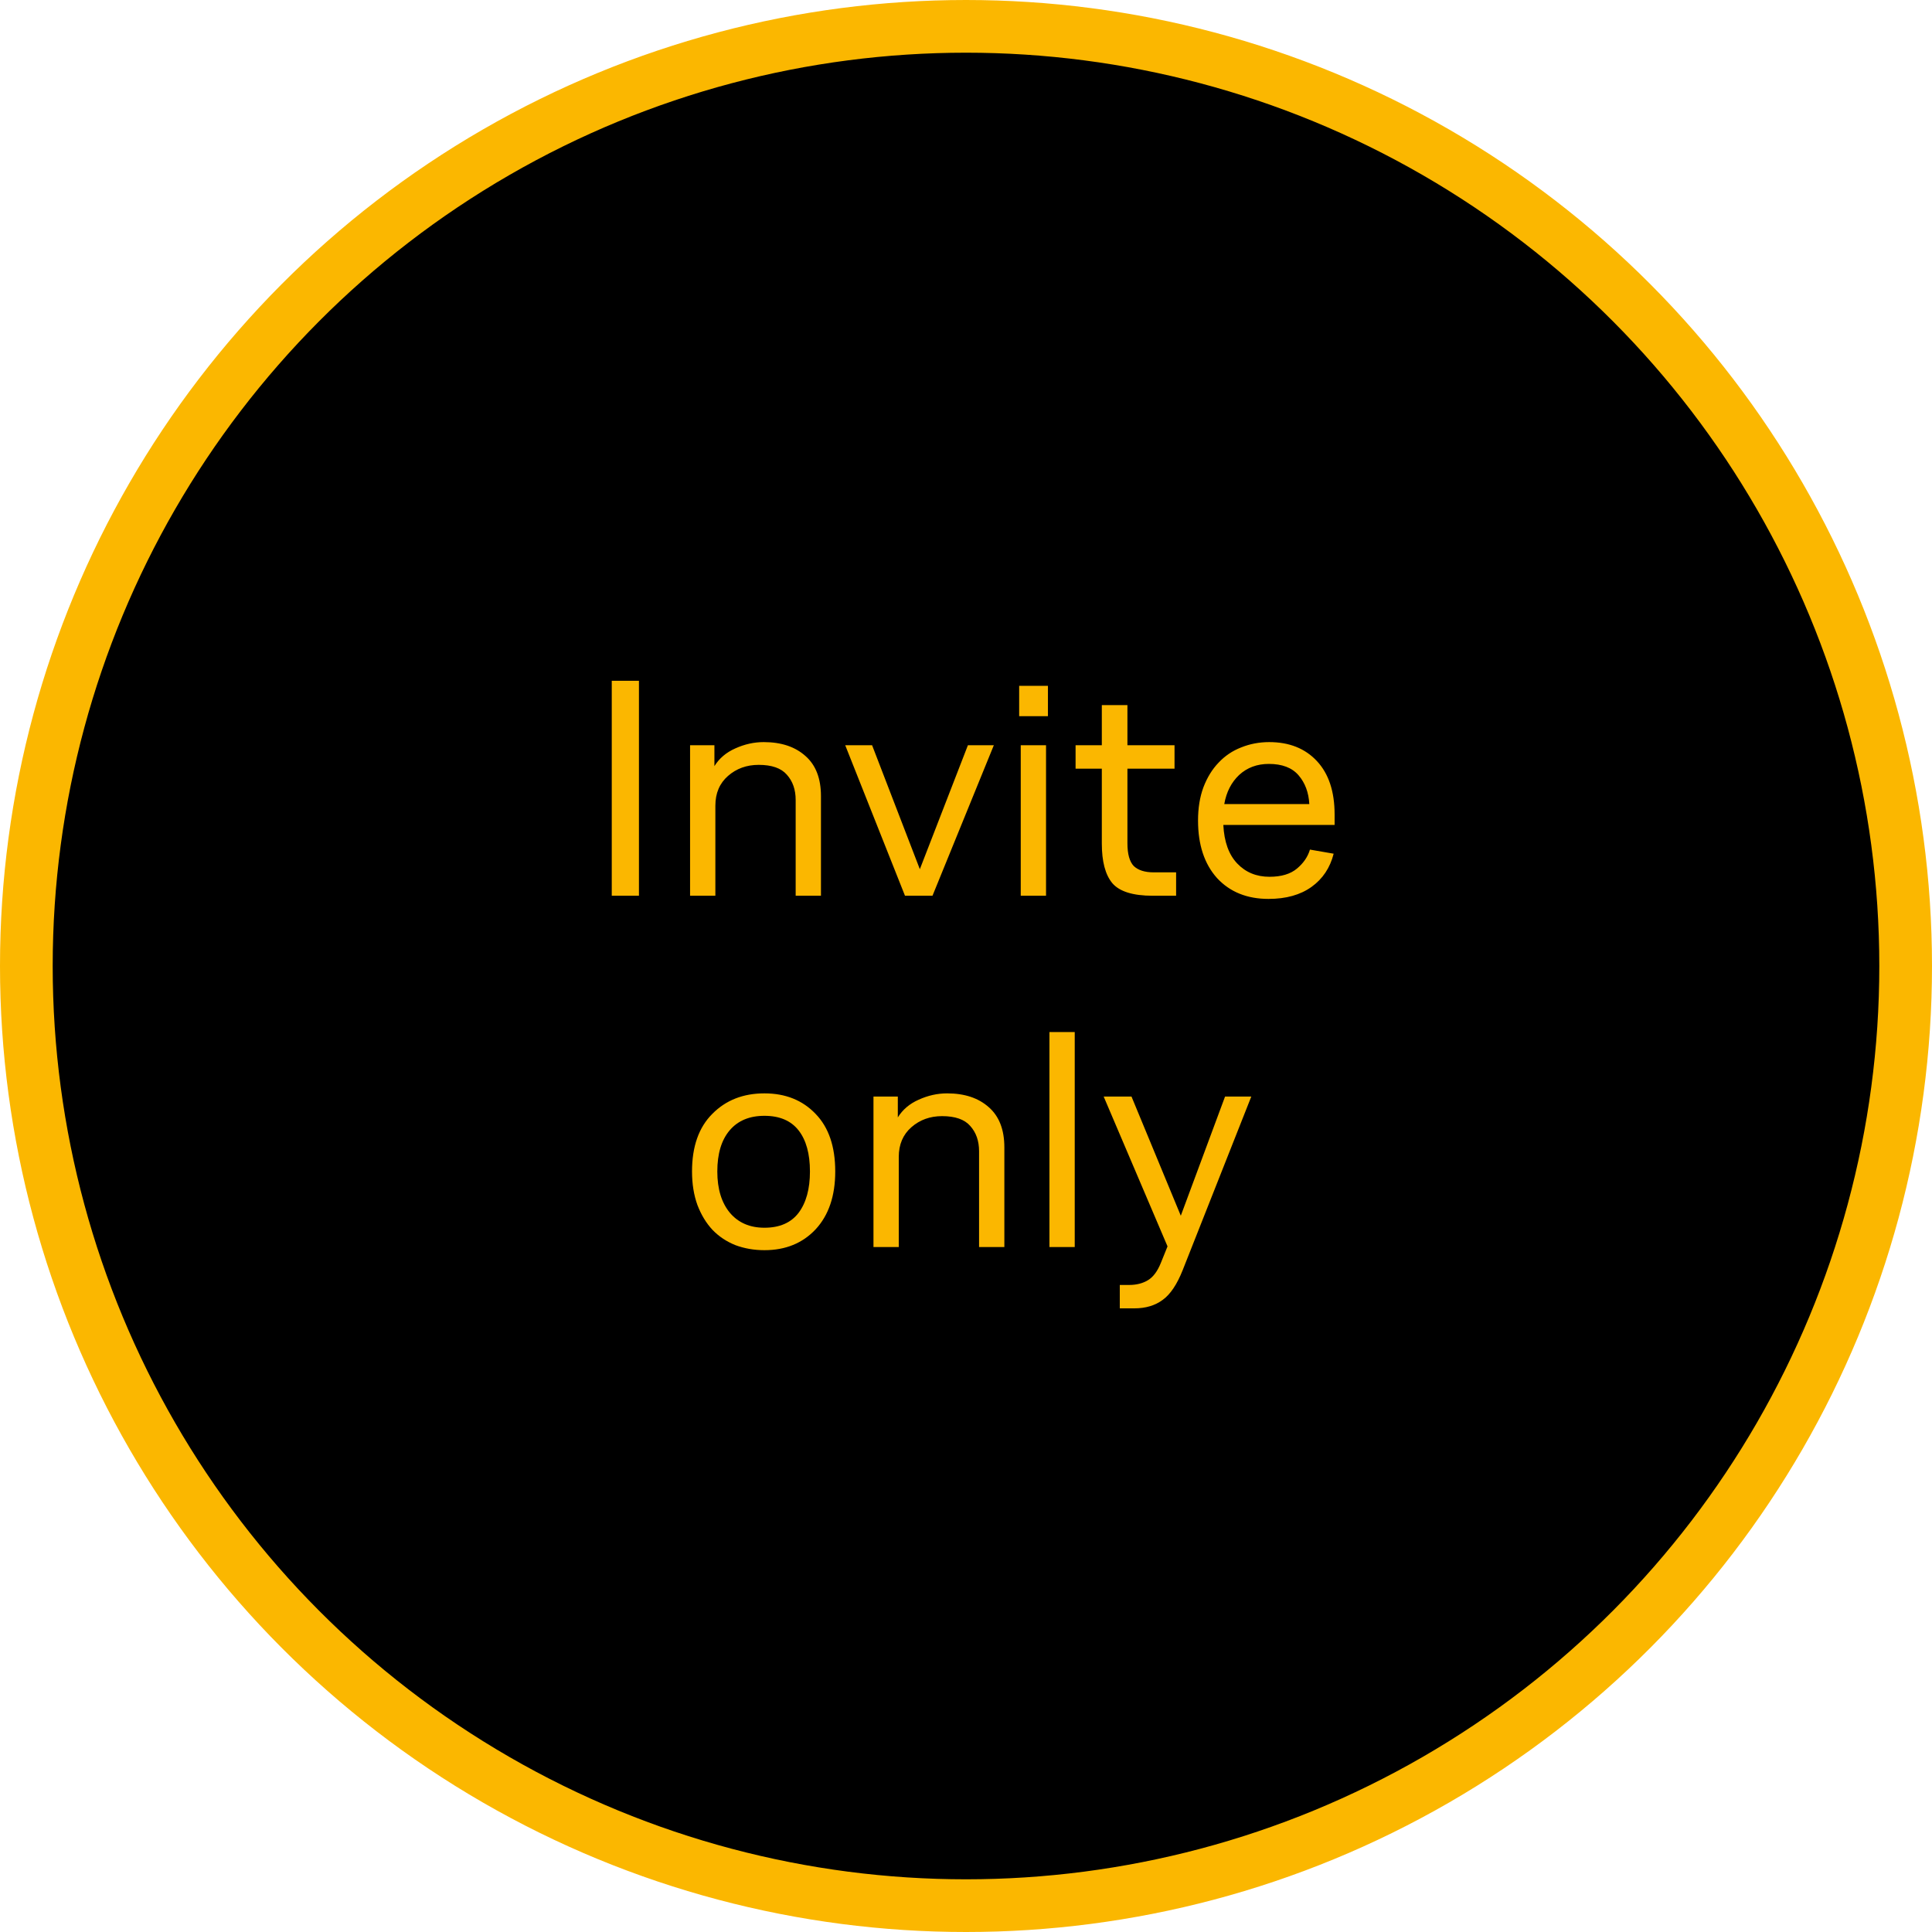 <?xml version="1.0" encoding="UTF-8"?> <svg xmlns="http://www.w3.org/2000/svg" width="110" height="110" viewBox="0 0 110 110" fill="none"> <circle cx="55" cy="55" r="53.5" fill="black" stroke="#FBB700" stroke-width="3"></circle> <path d="M34.831 51V38.76H36.379V51H34.831ZM39.29 51V42.432H40.676V43.62C40.952 43.176 41.348 42.84 41.864 42.612C42.392 42.372 42.932 42.252 43.484 42.252C44.48 42.252 45.272 42.516 45.86 43.044C46.448 43.56 46.742 44.322 46.742 45.33V51H45.302V45.546C45.302 44.958 45.134 44.478 44.798 44.106C44.474 43.734 43.94 43.548 43.196 43.548C42.512 43.548 41.93 43.758 41.45 44.178C40.97 44.598 40.73 45.162 40.73 45.87V51H39.29ZM51.526 51L48.124 42.432H49.654L52.372 49.488L55.108 42.432H56.584L53.092 51H51.526ZM58.027 40.776V39.048H59.665V40.776H58.027ZM58.117 51V42.432H59.557V51H58.117ZM66.963 51H65.631C64.503 51 63.735 50.76 63.327 50.28C62.931 49.8 62.733 49.05 62.733 48.03V43.764H61.239V42.432H62.733V40.146H64.191V42.432H66.873V43.764H64.191V48.012C64.191 48.624 64.311 49.056 64.551 49.308C64.803 49.548 65.181 49.668 65.685 49.668H66.963V51ZM75.987 46.968H69.651C69.699 47.928 69.963 48.66 70.443 49.164C70.923 49.668 71.535 49.92 72.279 49.92C72.951 49.92 73.473 49.764 73.845 49.452C74.217 49.14 74.463 48.78 74.583 48.372L75.933 48.606C75.729 49.41 75.309 50.04 74.673 50.496C74.037 50.952 73.221 51.18 72.225 51.18C71.001 51.18 70.023 50.784 69.291 49.992C68.571 49.188 68.211 48.096 68.211 46.716C68.211 46.008 68.313 45.378 68.517 44.826C68.733 44.262 69.021 43.794 69.381 43.422C69.741 43.038 70.167 42.75 70.659 42.558C71.163 42.354 71.697 42.252 72.261 42.252C73.401 42.252 74.307 42.612 74.979 43.332C75.651 44.052 75.987 45.066 75.987 46.374V46.968ZM72.243 43.494C71.571 43.494 71.007 43.704 70.551 44.124C70.107 44.544 69.825 45.096 69.705 45.78H74.547C74.511 45.12 74.307 44.574 73.935 44.142C73.563 43.71 72.999 43.494 72.243 43.494ZM43.523 71.18C42.935 71.18 42.383 71.084 41.867 70.892C41.363 70.688 40.931 70.4 40.571 70.028C40.211 69.644 39.923 69.17 39.707 68.606C39.503 68.042 39.401 67.406 39.401 66.698C39.401 65.282 39.785 64.19 40.553 63.422C41.321 62.642 42.311 62.252 43.523 62.252C44.723 62.252 45.695 62.642 46.439 63.422C47.183 64.19 47.555 65.282 47.555 66.698C47.555 68.09 47.183 69.188 46.439 69.992C45.695 70.784 44.723 71.18 43.523 71.18ZM43.523 69.902C44.387 69.902 45.035 69.62 45.467 69.056C45.899 68.48 46.115 67.694 46.115 66.698C46.115 65.69 45.899 64.91 45.467 64.358C45.035 63.806 44.387 63.53 43.523 63.53C42.671 63.53 42.011 63.806 41.543 64.358C41.075 64.91 40.841 65.69 40.841 66.698C40.841 67.694 41.081 68.48 41.561 69.056C42.041 69.62 42.695 69.902 43.523 69.902ZM49.732 71V62.432H51.118V63.62C51.394 63.176 51.79 62.84 52.306 62.612C52.834 62.372 53.374 62.252 53.926 62.252C54.922 62.252 55.714 62.516 56.302 63.044C56.89 63.56 57.184 64.322 57.184 65.33V71H55.744V65.546C55.744 64.958 55.576 64.478 55.24 64.106C54.916 63.734 54.382 63.548 53.638 63.548C52.954 63.548 52.372 63.758 51.892 64.178C51.412 64.598 51.172 65.162 51.172 65.87V71H49.732ZM59.751 71V58.76H61.191V71H59.751ZM67.338 72.314C67.014 73.13 66.636 73.694 66.204 74.006C65.772 74.33 65.232 74.492 64.584 74.492H63.756V73.16H64.296C64.704 73.16 65.058 73.07 65.358 72.89C65.658 72.71 65.904 72.38 66.096 71.9L66.474 70.964L62.838 62.432H64.422L67.23 69.218L69.75 62.432H71.244L67.338 72.314Z" fill="#FBB700"></path> </svg> 